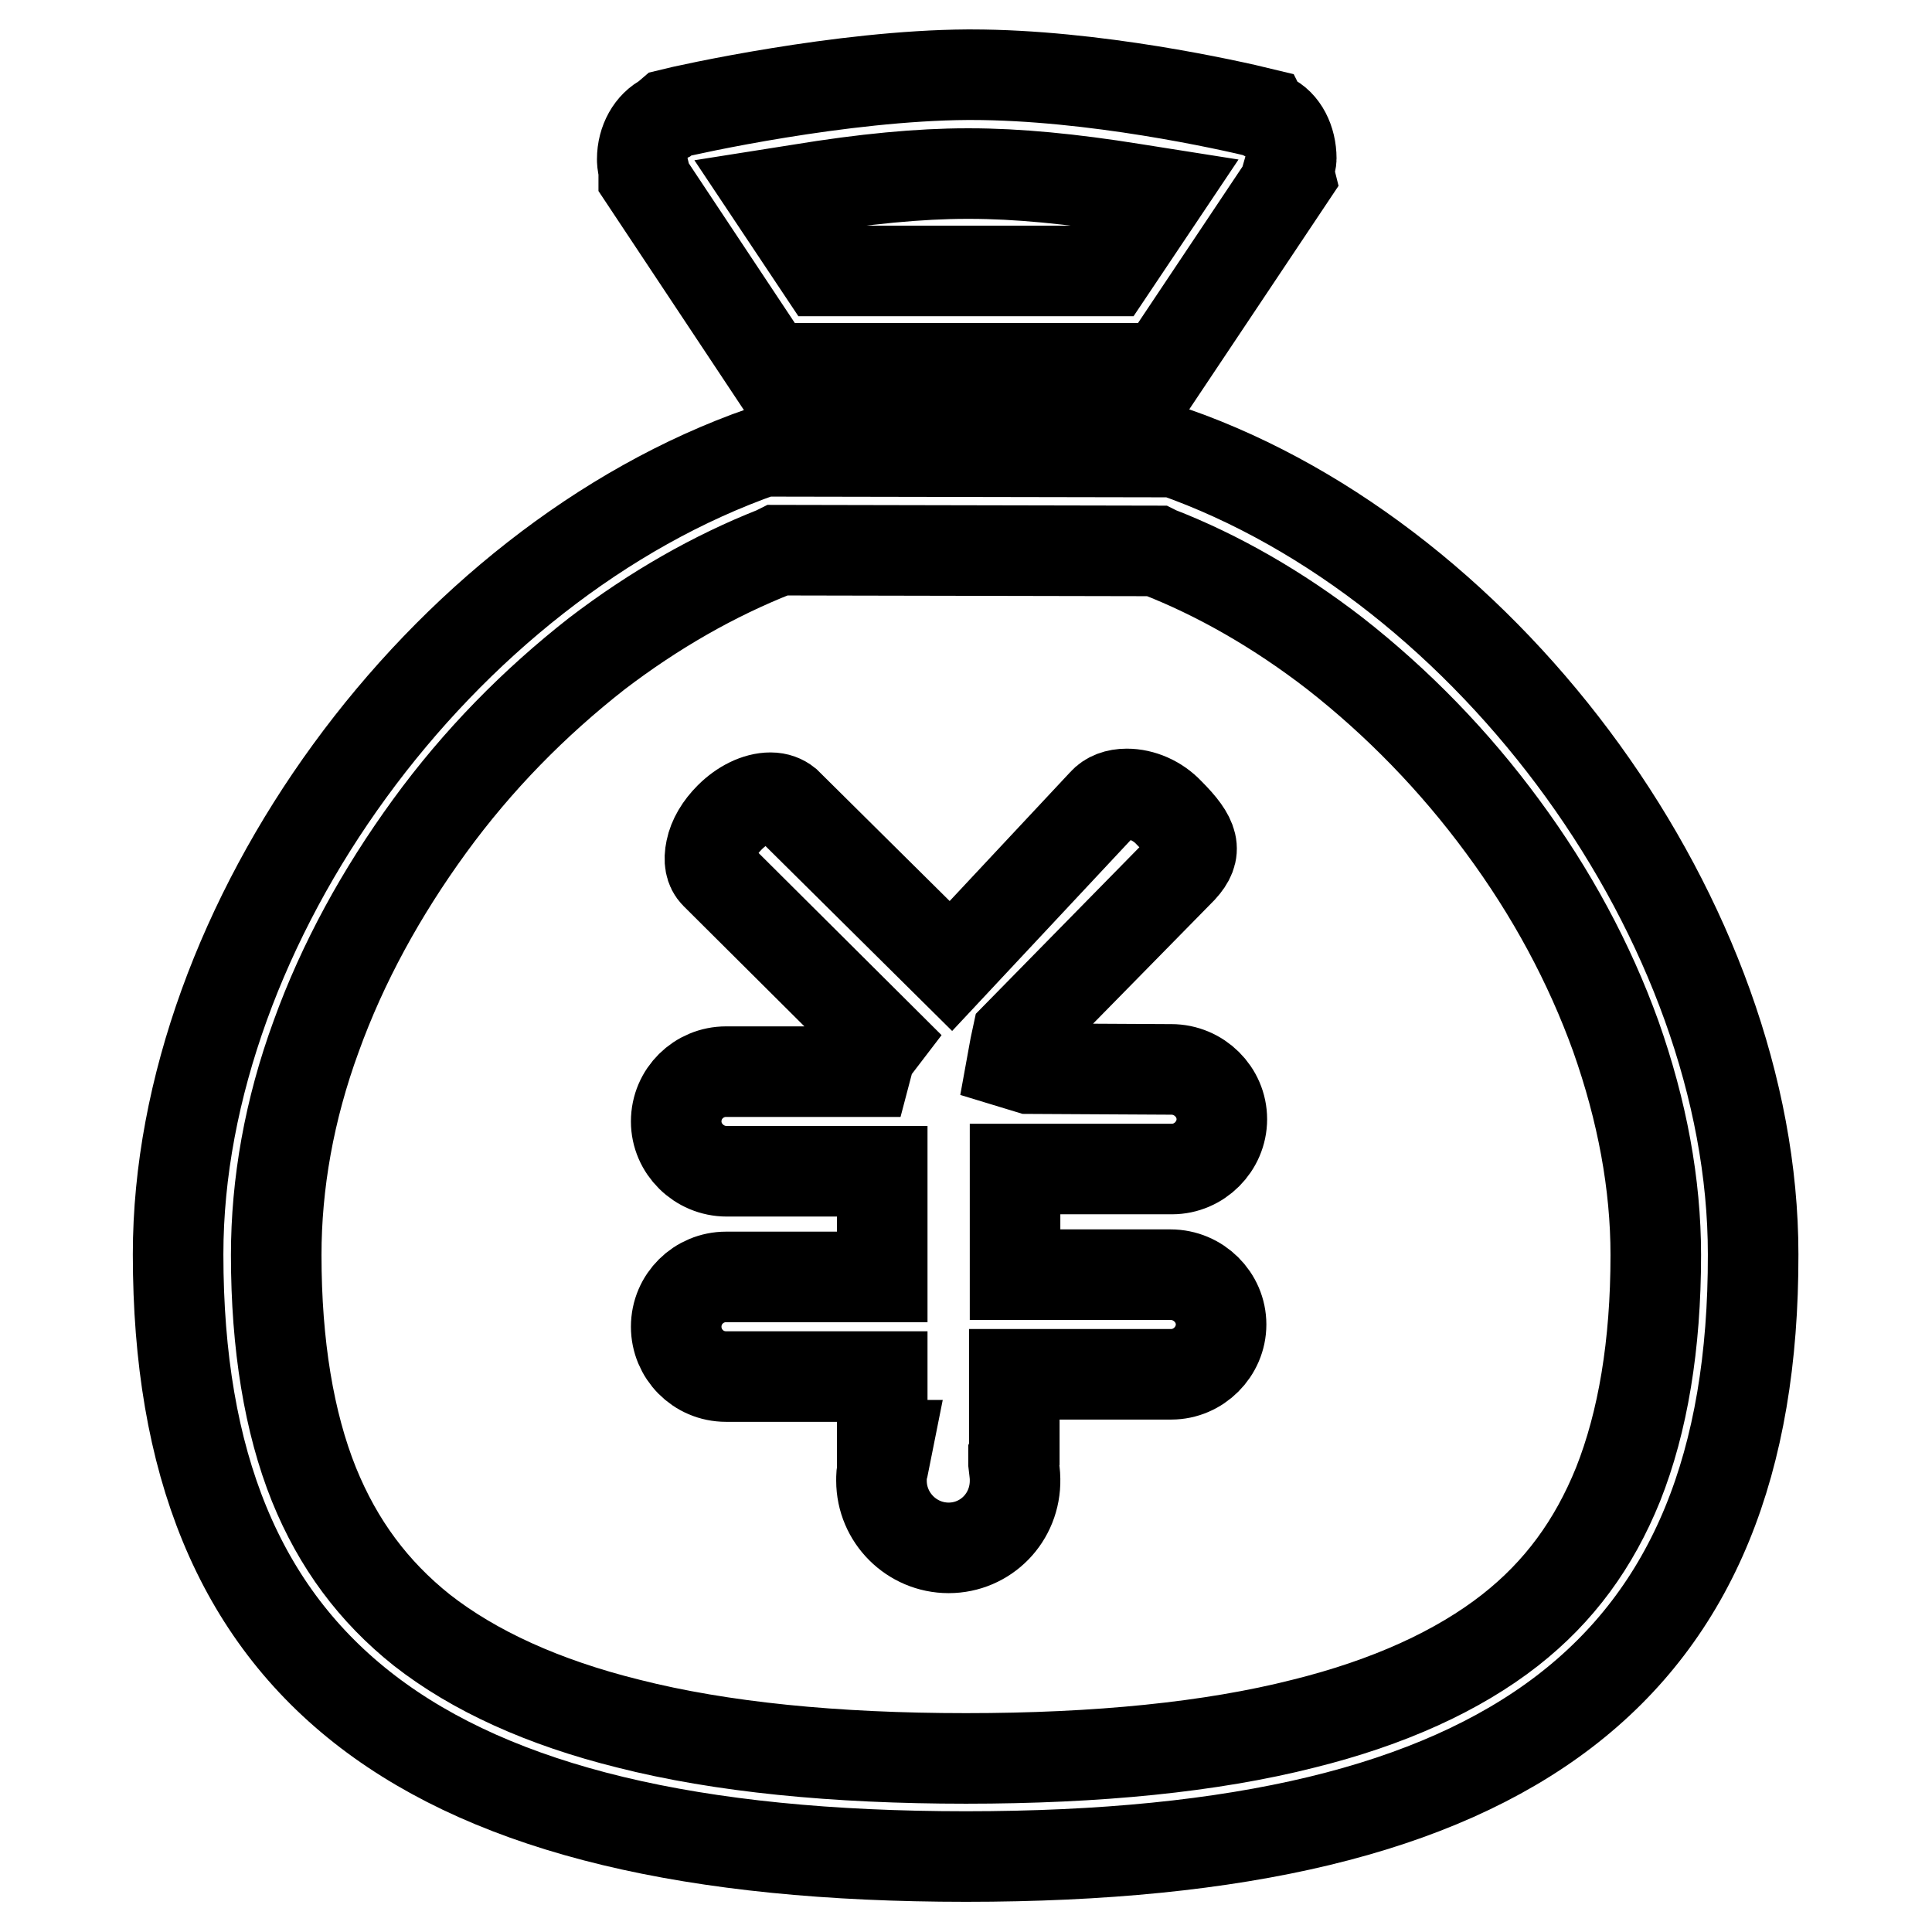 <?xml version="1.0" encoding="utf-8"?>
<!-- Svg Vector Icons : http://www.onlinewebfonts.com/icon -->
<!DOCTYPE svg PUBLIC "-//W3C//DTD SVG 1.1//EN" "http://www.w3.org/Graphics/SVG/1.1/DTD/svg11.dtd">
<svg version="1.1" xmlns="http://www.w3.org/2000/svg" xmlns:xlink="http://www.w3.org/1999/xlink" x="0px" y="0px" viewBox="0 0 256 256" enable-background="new 0 0 256 256" xml:space="preserve">
<g><g><path stroke-width="12" fill-opacity="0" stroke="#000000"  d="M128,246c-72.2,0-104.4-24.6-104.4-79.8c0-43.8,34.8-91.5,77.5-106.4l54.5,0.1c42.1,14.8,76.7,62.5,76.7,106.3C232.4,221.4,200.2,246,128,246z M102.7,73.1c-8.1,3.2-16,7.7-23.6,13.5c-8.3,6.5-15.8,14.1-22.2,22.9c-6.4,8.8-11.5,18.1-15,27.8c-3.6,9.8-5.3,19.6-5.3,29c0,11.9,1.7,22.2,5,30.4c3.2,7.9,7.9,14.2,14.3,19.3c6.9,5.4,16.1,9.6,27.4,12.4c12.2,3.1,27.3,4.6,44.7,4.6s32.5-1.5,44.7-4.6c11.3-2.8,20.5-7,27.4-12.4c6.5-5.1,11.1-11.4,14.3-19.3c3.3-8.3,5-18.5,5-30.4c0-9.4-1.8-19.1-5.3-29c-3.5-9.7-8.5-19-15-27.8c-6.4-8.7-13.9-16.4-22.2-22.9c-7.5-5.8-15.5-10.4-23.5-13.5l-0.2-0.1l-50.1-0.1L102.7,73.1z M125.7,205.1c-4.9,0-8.9-4-8.9-8.9c0-0.6,0-1.1,0.2-1.7l0.6-3h-0.7v-9.1l-20.7,0c-3.7,0-6.6-3-6.6-6.6c0-3.7,3-6.6,6.6-6.6h2.2v0h18.5v-14H96.8l-0.5,0c-3.7,0-6.7-3-6.7-6.6c0-3.7,3-6.6,6.6-6.6h2.1v0h16.4l0.5-1.9c0.1-0.3,0.2-0.5,0.3-0.7l1.3-1.7l-22-21.9c-0.7-0.7-0.9-1.8-0.6-3.2c0.3-1.5,1.2-3,2.5-4.3c1.6-1.6,3.6-2.6,5.4-2.6c0.9,0,1.6,0.3,2.1,0.7L126,128l20.2-21.6c0.7-0.8,1.8-1.2,3.1-1.2c2,0,4.1,0.9,5.6,2.5c3.4,3.4,3.8,5.1,1.7,7.4l-21.8,22.2l-0.3,1.4l-0.4,2.2l2.3,0.7l18.4,0.1l0.4,0c3.7,0,6.7,3,6.7,6.6c0,3.6-3,6.6-6.6,6.6l-0.9,0h-19.9v14h20.3l0.3,0c3.7,0,6.7,3,6.7,6.6c0,3.6-3,6.6-6.6,6.6h-20.8v10.6l-0.1,0.2l0,1c0.1,0.9,0.2,1.5,0.2,2.1C134.6,201.1,130.6,205.1,125.7,205.1z M102.1,48.8L85.3,23.5l0-1c-0.2-0.8-0.2-1.2-0.2-1.4c0-2.4,1.2-4.5,3-5.4l0.7-0.6c2.4-0.6,22.7-5.1,39.4-5.2h0.5c16.2,0,34.1,4,38.6,5.1l0.1,0.2l0.8,0.4c1.8,0.8,2.9,3,2.9,5.4c0,0.3-0.1,0.6-0.2,1l-0.2,0.7l0.2,0.8L154,48.8H102.1L102.1,48.8z M128.1,23c-6.2,0-13.6,0.7-22.1,2.1l-3.8,0.6l6.8,10.2h38l6.9-10.3l-3.8-0.6c-8.1-1.3-15.3-2-21.6-2L128.1,23L128.1,23z"/></g></g>
</svg>